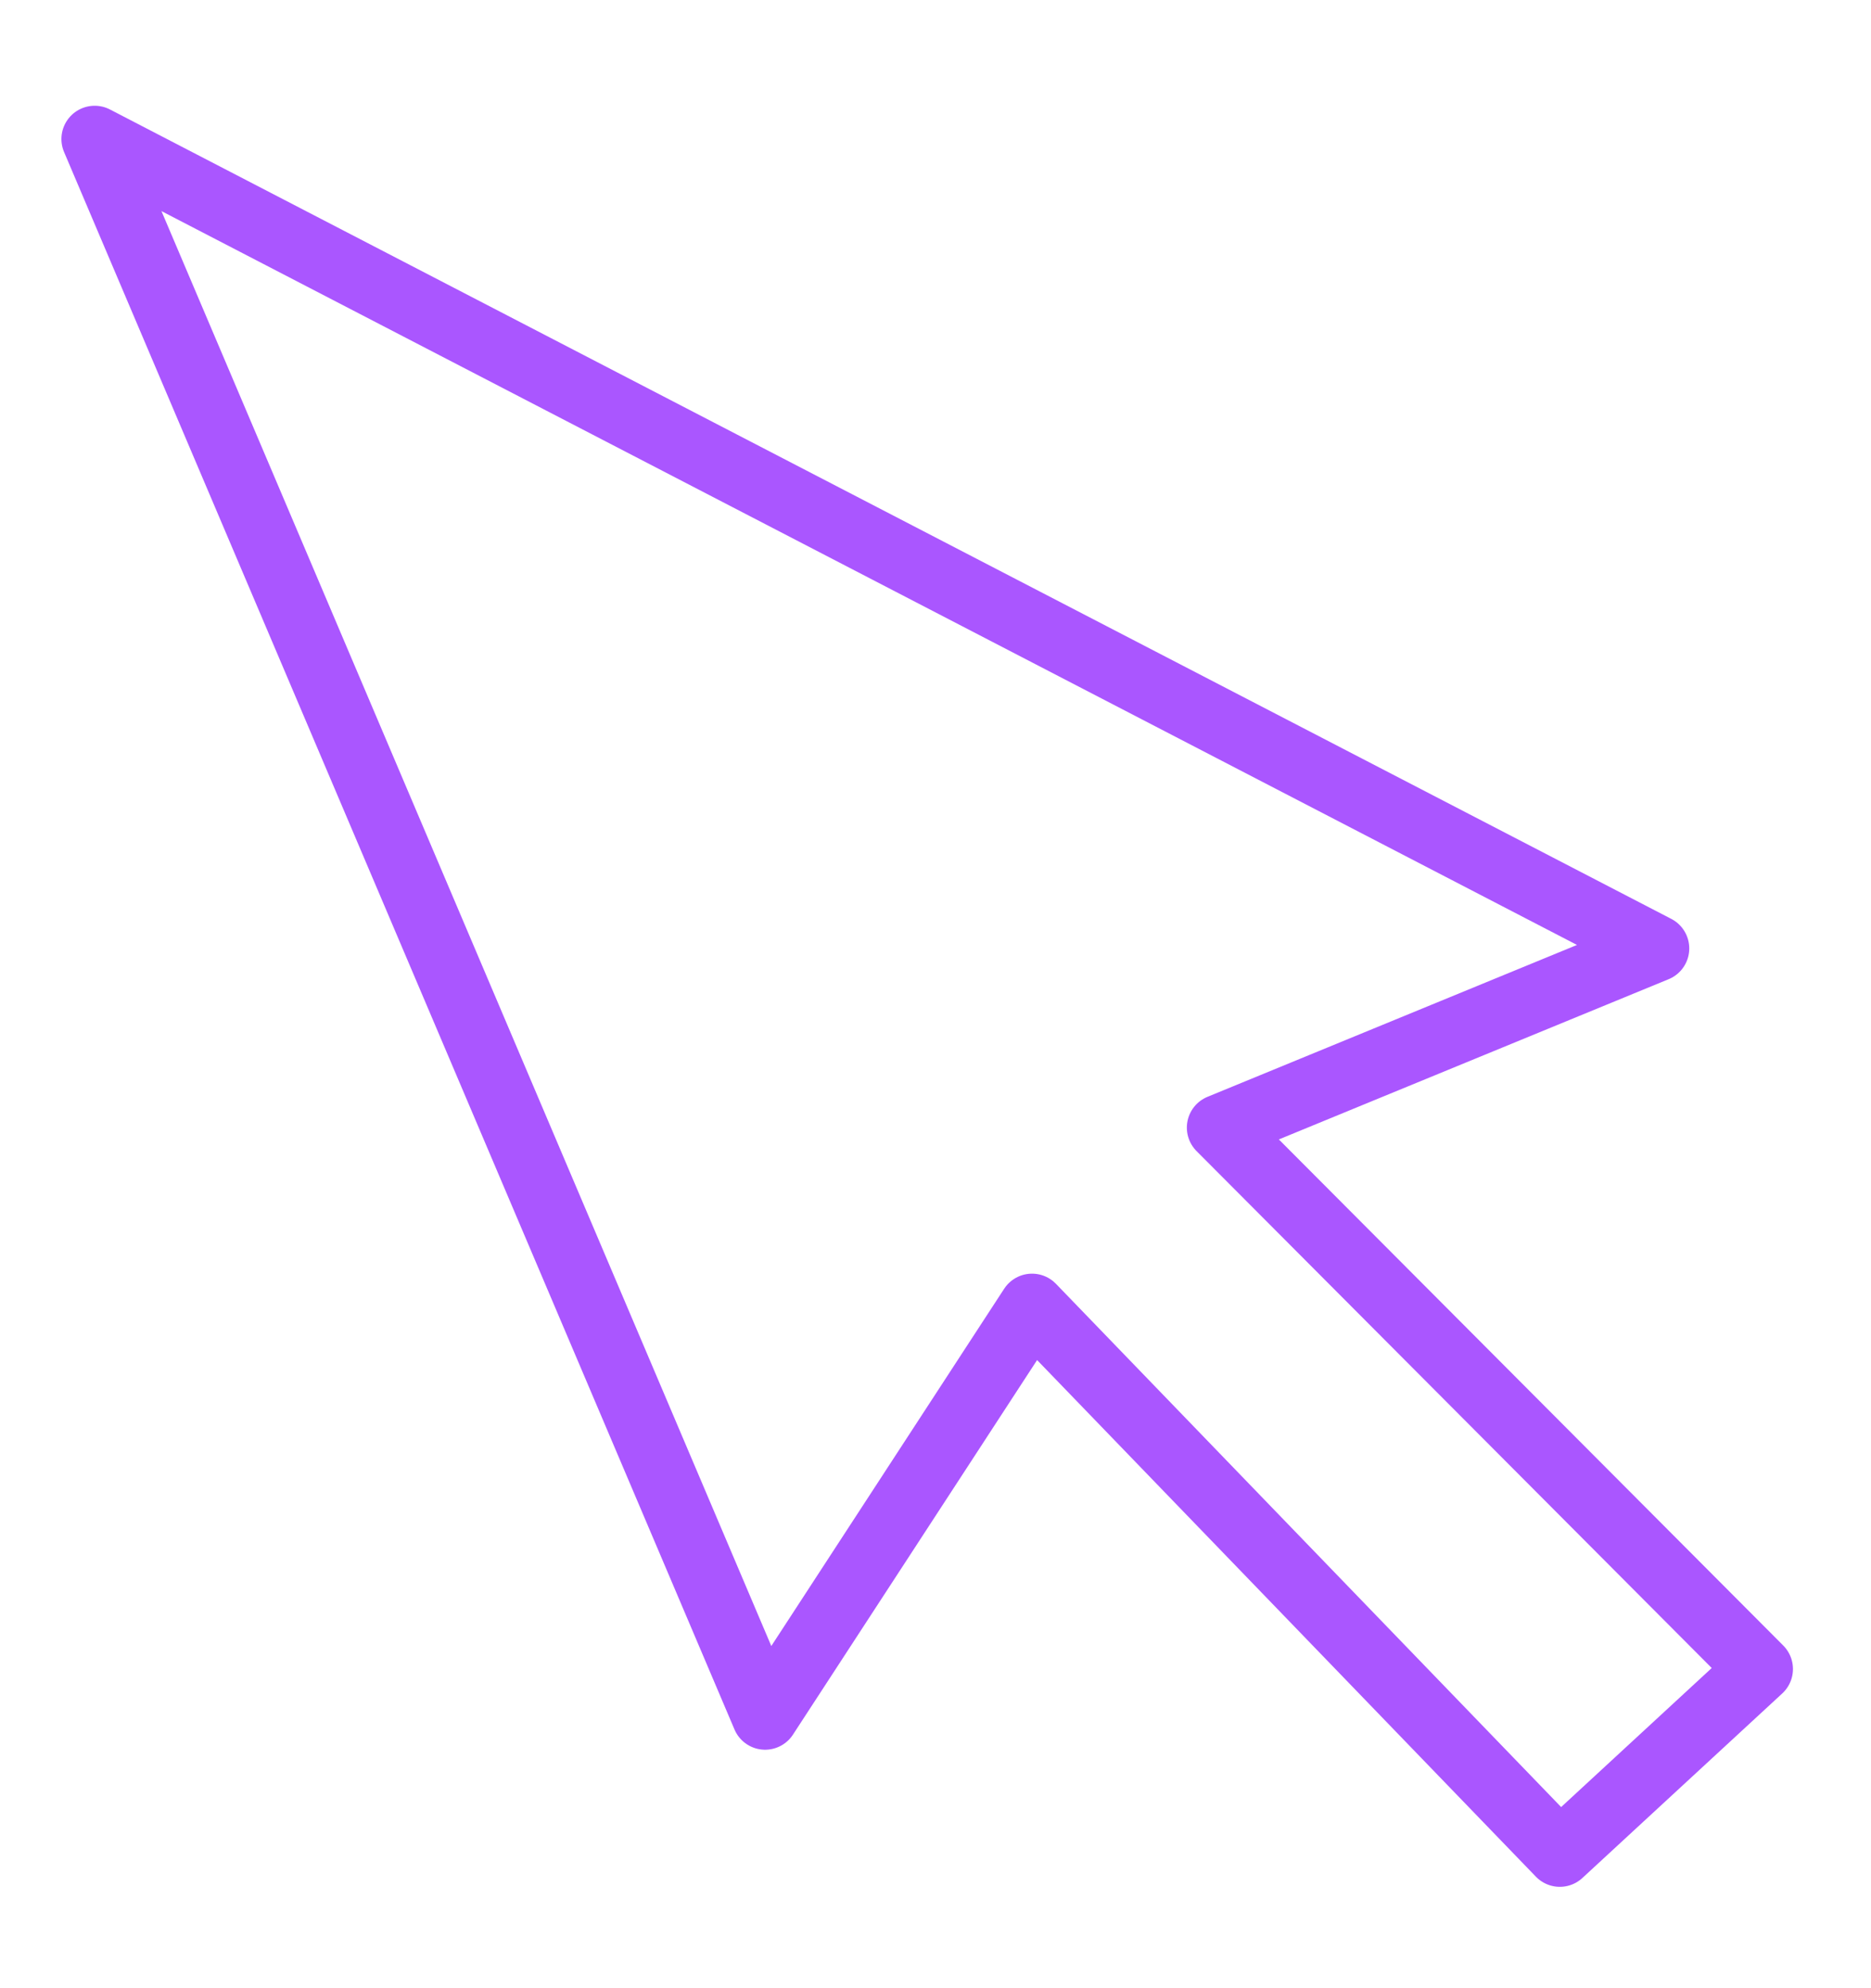 <?xml version="1.0" encoding="UTF-8"?>
<svg width="225" height="239" xmlns="http://www.w3.org/2000/svg" xmlns:svg="http://www.w3.org/2000/svg">
 <title>Mouse Pointer</title>
 <g>
  <title>Layer 1</title>
  <path stroke="#aa56ff" d="m199.143,114.04l-187.757,-97.324l80.622,189.674l32.1,-49.243l63.469,65.729l24.037,-22.191l-64.888,-65.099l52.418,-21.545l-0,0z" id="path827" stroke-linejoin="round" stroke-linecap="round" stroke-width="8" fill-rule="evenodd" fill="none"/>
  <path id="svg_20" stroke="#aa56ff" d="m440.643,108.944l-187.757,-97.324l80.622,189.674l32.1,-49.243l63.469,65.729l24.037,-22.191l-64.888,-65.099l52.418,-21.545l-0,0z" stroke-linejoin="round" stroke-linecap="round" stroke-width="8" fill-rule="evenodd" fill="none"/>
 </g>

</svg>